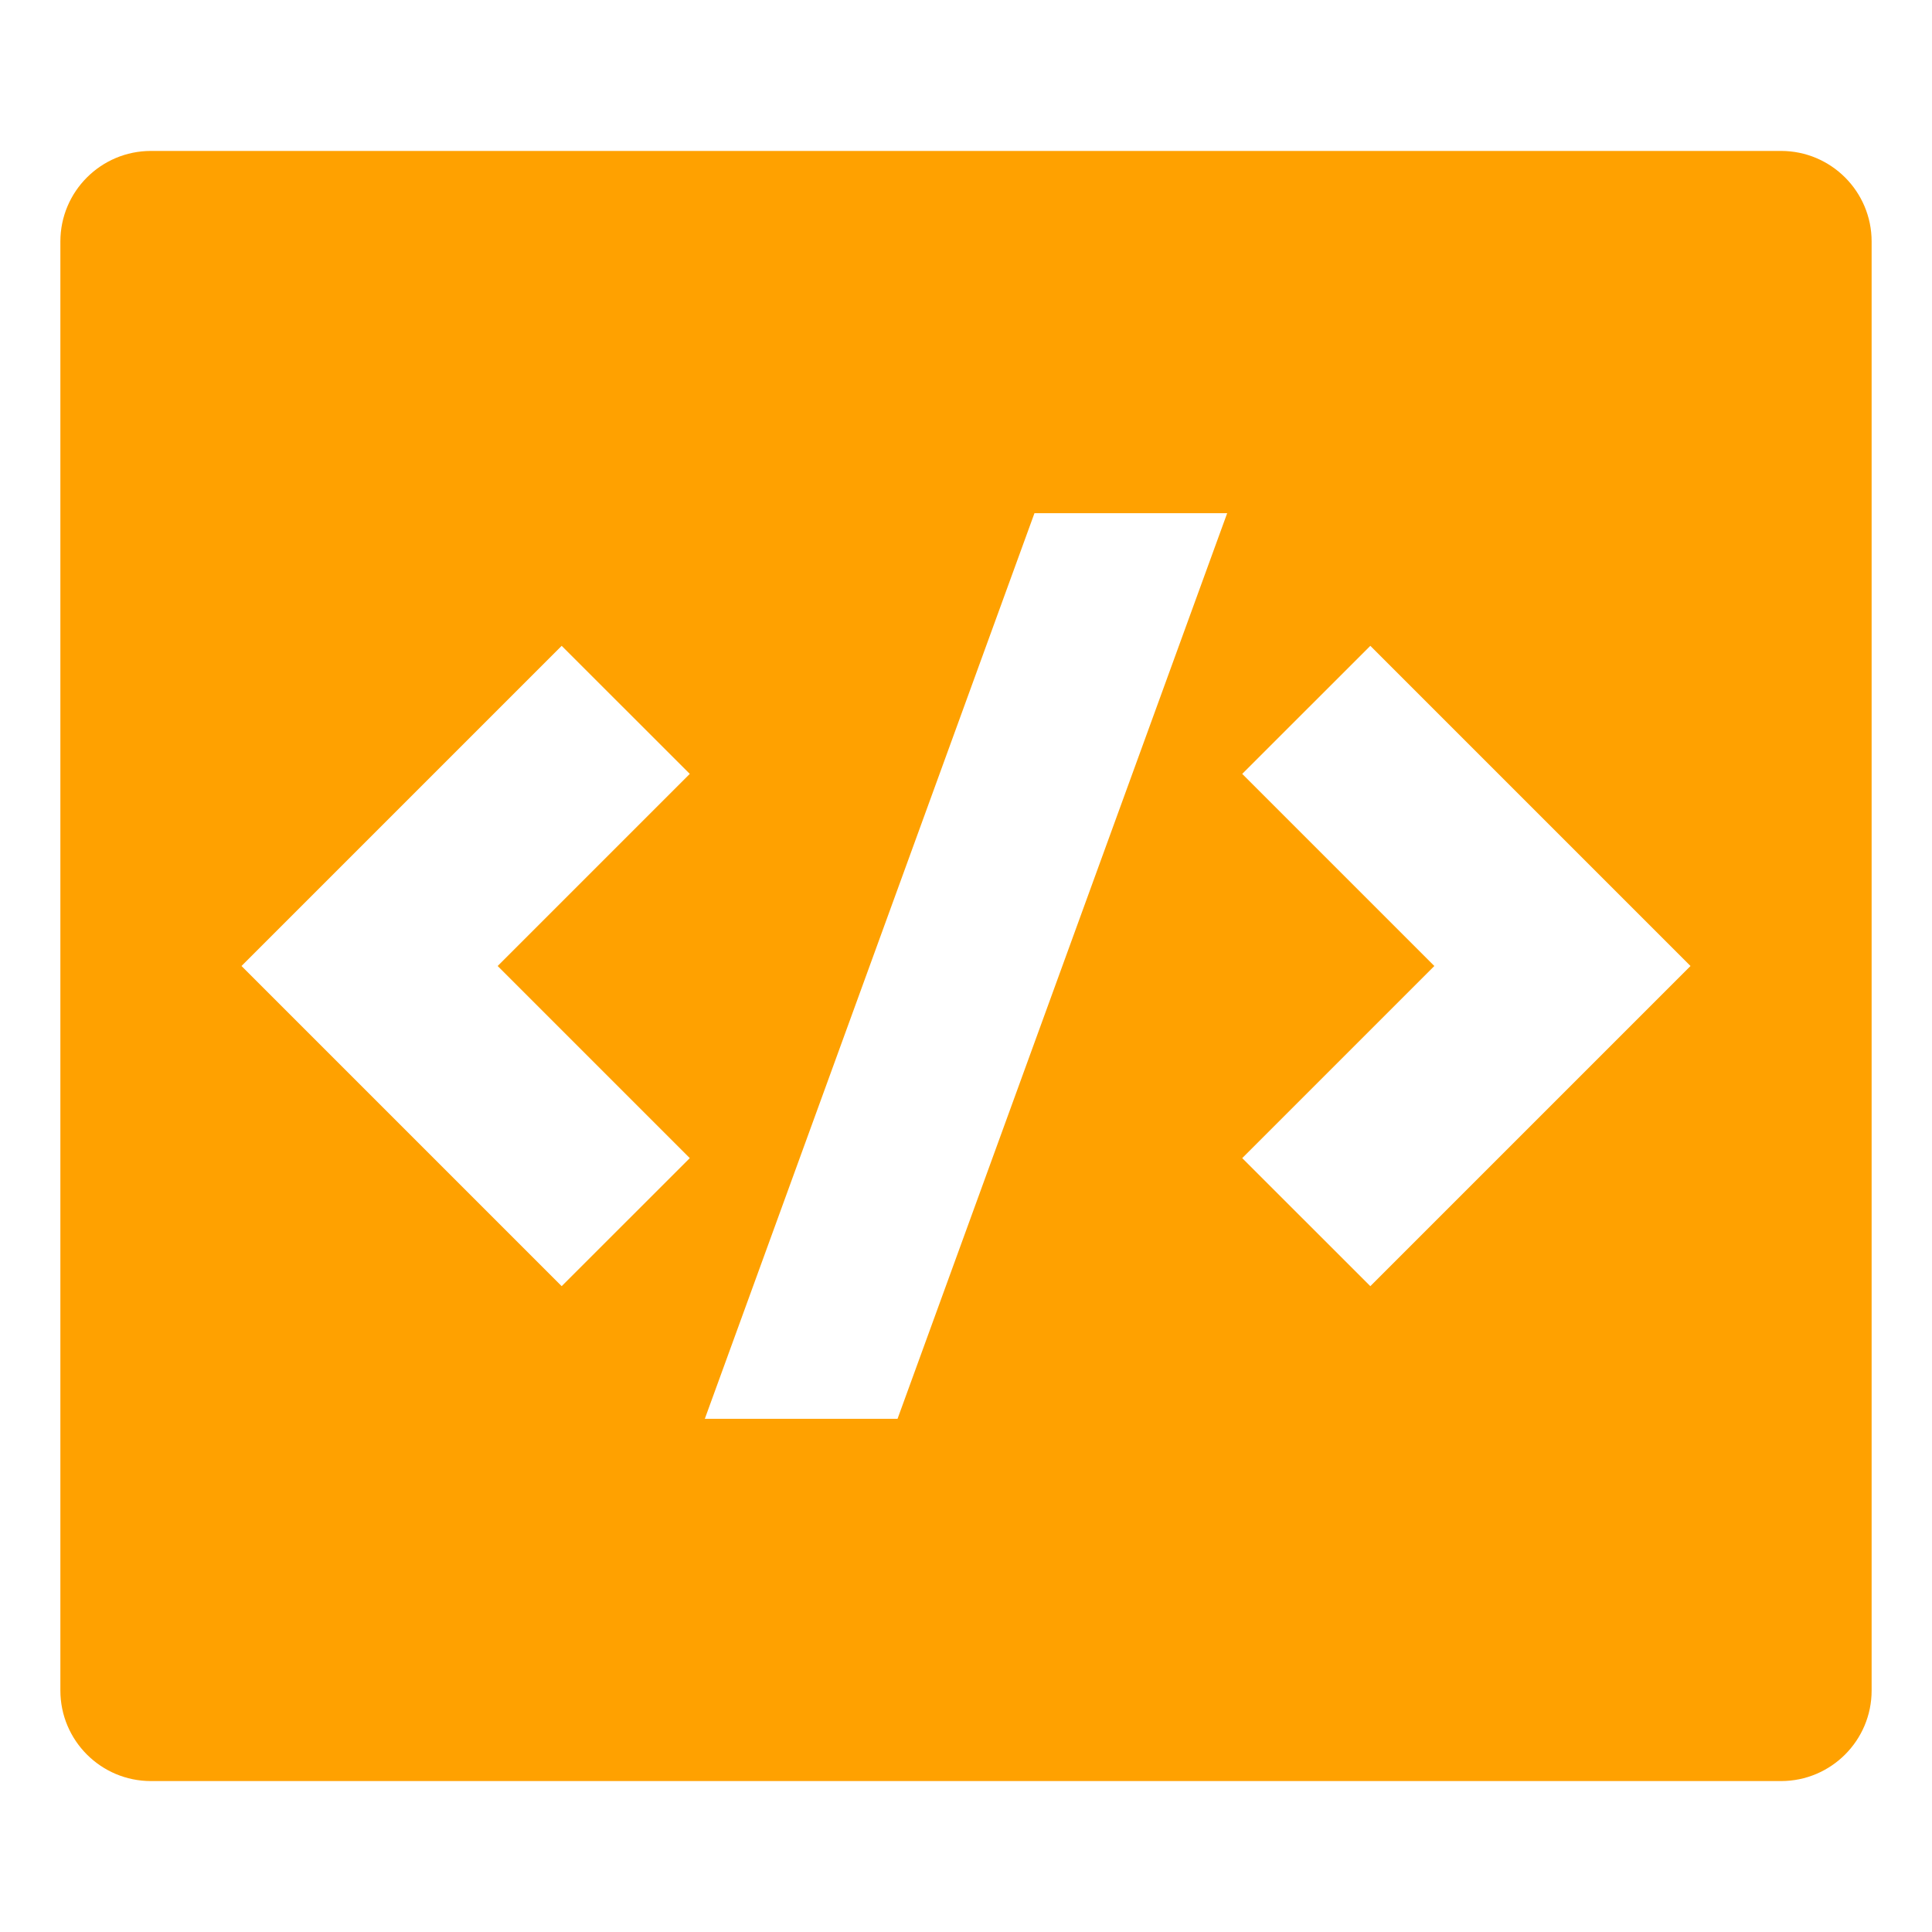 <svg preserveAspectRatio="none" width="100%" height="100%" overflow="visible" style="display: block;" viewBox="0 0 32 32" fill="none" xmlns="http://www.w3.org/2000/svg">
<g id="List">
<path id="Vector" d="M2.5 2.5H29.5C30.328 2.5 31 3.172 31 4V28C31 28.828 30.328 29.5 29.5 29.5H2.5C1.672 29.5 1 28.828 1 28V4C1 3.172 1.672 2.5 2.5 2.5ZM22.697 21.303L28 16L22.697 10.697L20.575 12.818L23.757 16L20.575 19.182L22.697 21.303ZM8.243 16L11.425 12.818L9.303 10.697L4 16L9.303 21.303L11.425 19.182L8.243 16ZM14.866 23.5L20.326 8.5H17.134L11.674 23.5H14.866Z" fill="#FFA100"/>
</g>
</svg>
